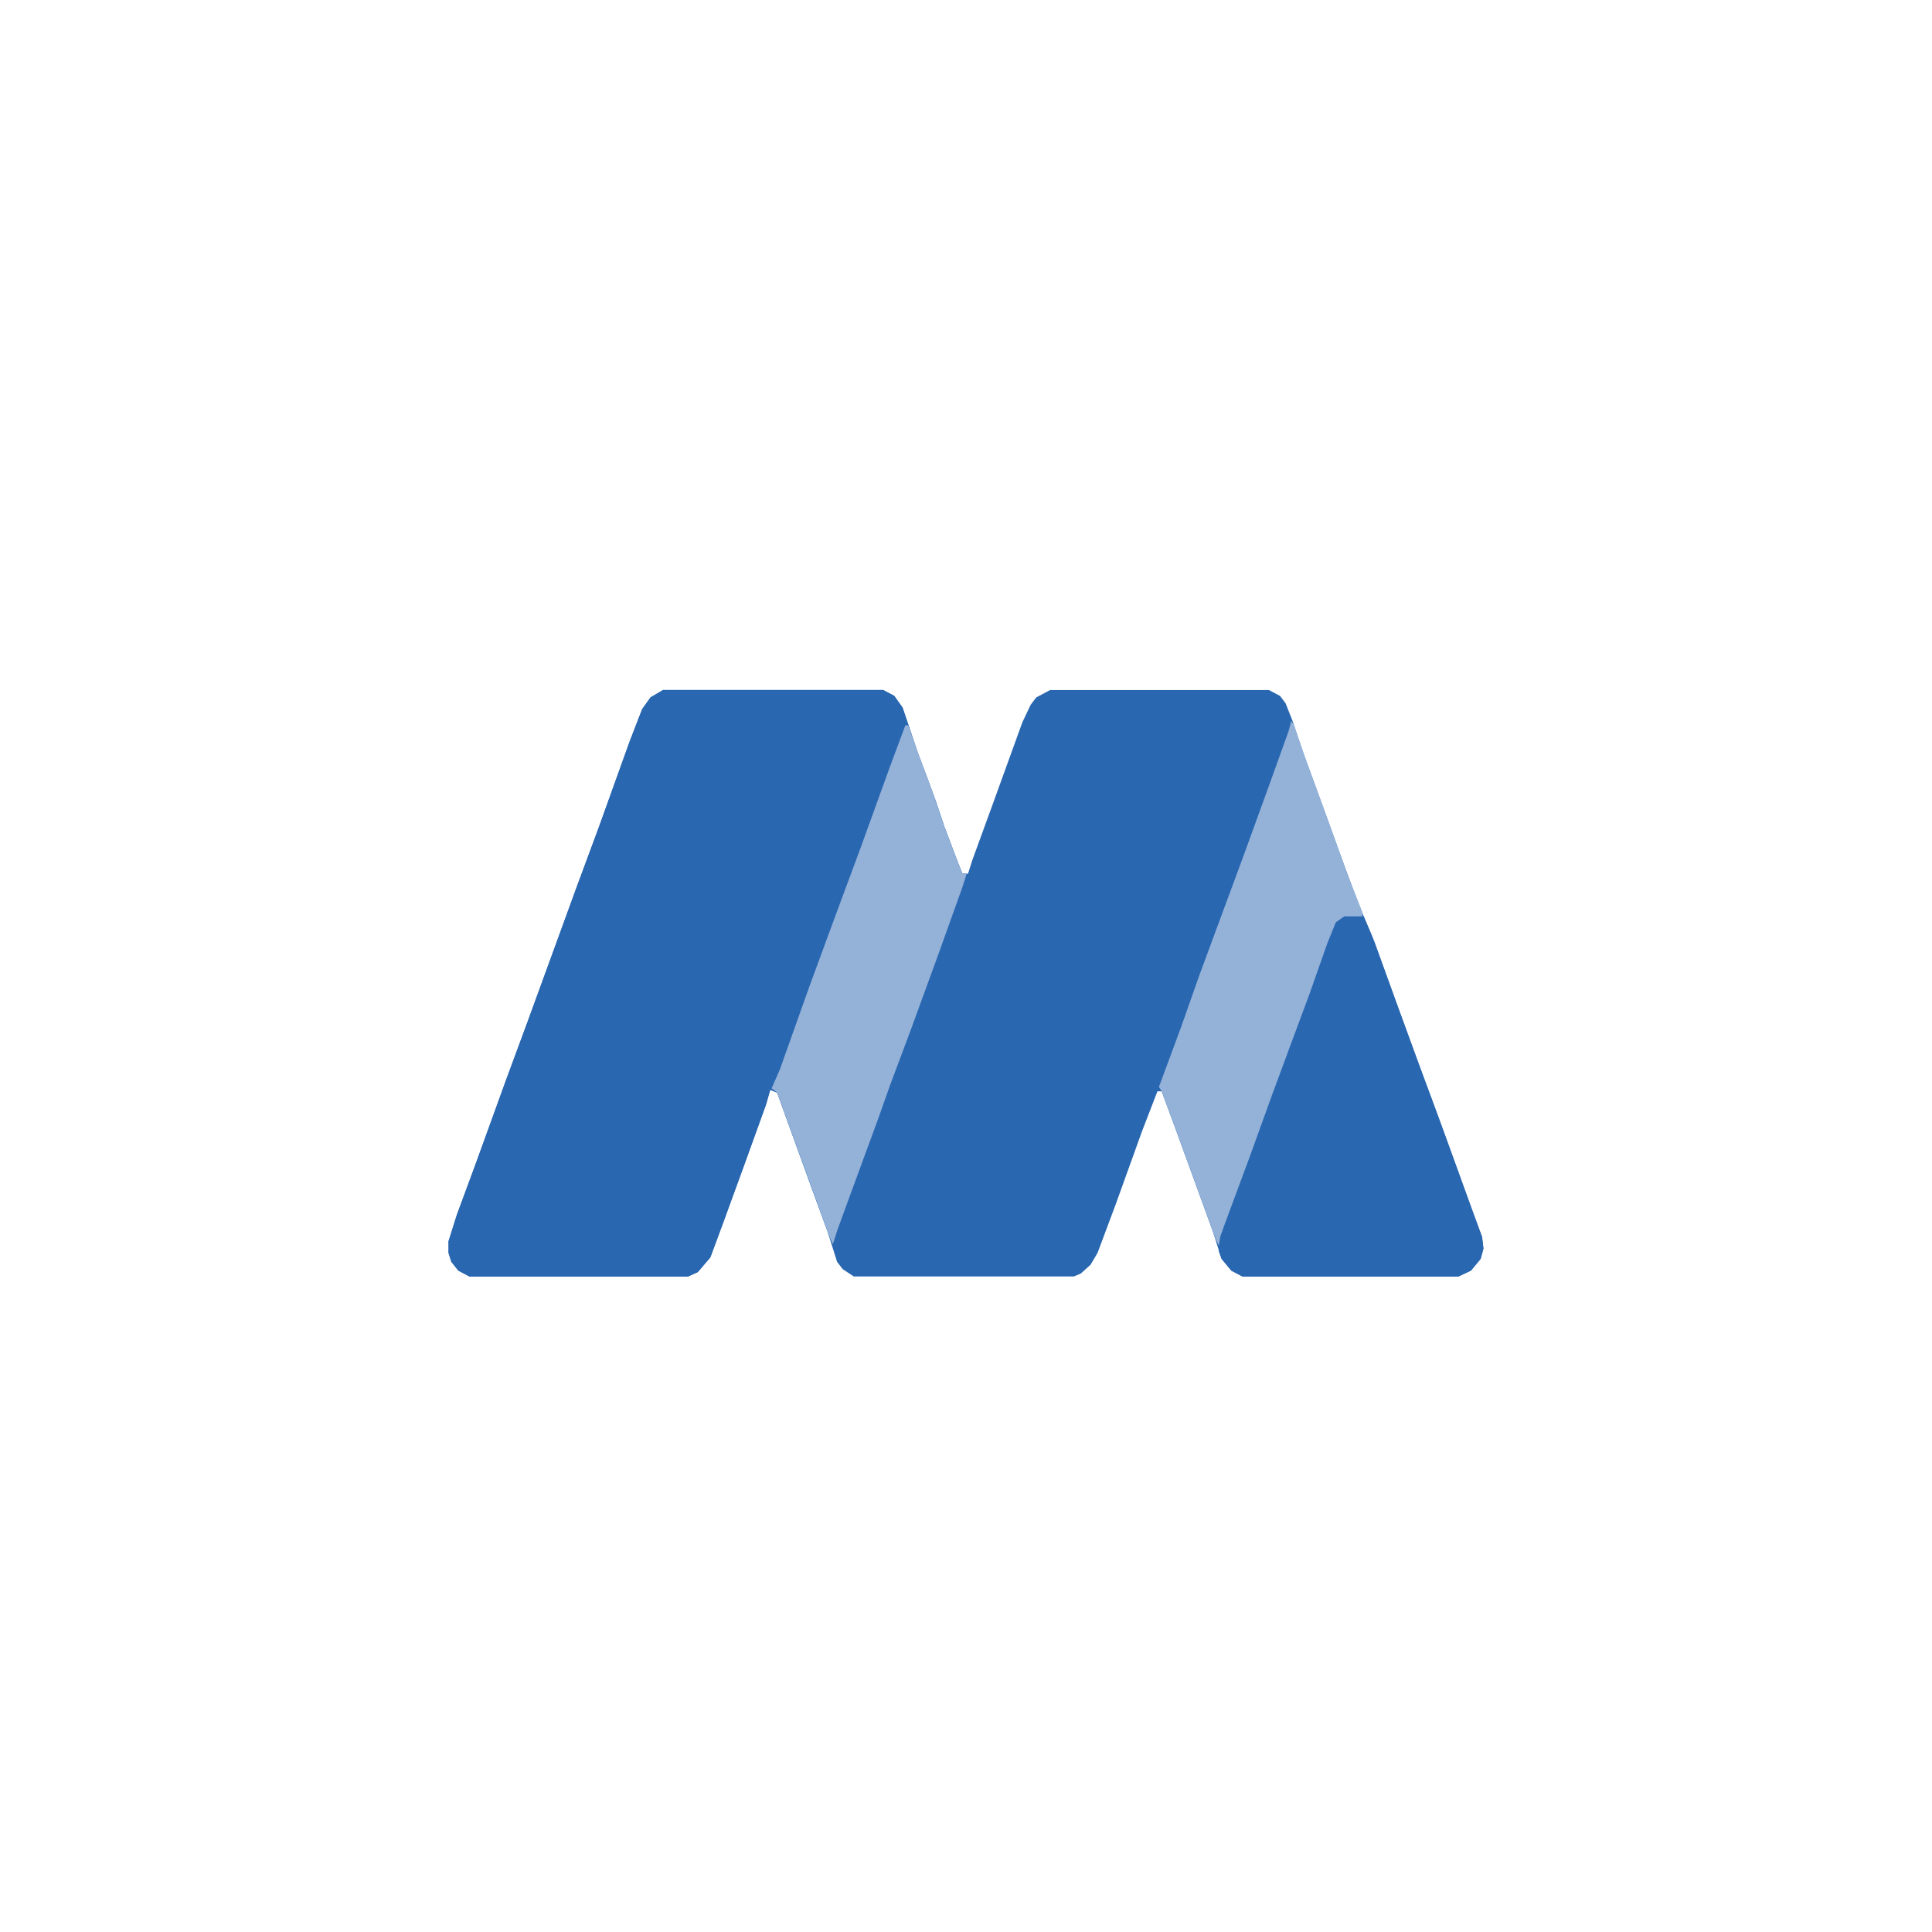 <svg width="56" height="56" viewBox="0 0 56 56" fill="none" xmlns="http://www.w3.org/2000/svg">
<g clip-path="url(#clip0_3_362)">
<path d="M19.218 20H25.598L25.92 20.17L26.162 20.511L26.606 21.831L26.848 22.471L27.13 23.238L27.372 23.963L27.776 25.028L27.897 25.326H28.058L28.179 24.943L28.785 23.281L29.633 20.938L29.875 20.427L30.037 20.214L30.44 20.001H36.779L37.102 20.171L37.263 20.384L37.465 20.895L37.747 21.747L38.231 23.068L38.958 25.07L39.402 26.263L39.765 27.116L40.371 28.778L41.098 30.78L41.542 31.973L42.148 33.635L42.875 35.638L42.956 35.851L42.996 36.191L42.915 36.489L42.633 36.83L42.27 37H36.012L35.689 36.83L35.407 36.489L35.165 35.722L34.639 34.274L34.033 32.612L33.67 31.632H33.549L33.105 32.782L32.338 34.912L31.812 36.318L31.611 36.658L31.328 36.914L31.127 36.999H24.747L24.425 36.786L24.263 36.573L23.981 35.678L23.497 34.358L22.528 31.674L22.326 31.589L22.205 32.015L21.559 33.804L20.953 35.467L20.59 36.447L20.227 36.872L19.944 37H13.606L13.284 36.83L13.082 36.574L13.001 36.319V35.978L13.243 35.211L13.809 33.678L14.657 31.335L15.303 29.587L16.716 25.71L17.363 23.963L18.251 21.492L18.614 20.554L18.856 20.214L19.219 20.001L19.218 20Z" fill="#2967B1"/>
<path d="M19.218 20H25.598L25.92 20.17L26.162 20.511L26.606 21.831L26.848 22.471L27.13 23.238L27.372 23.963L27.776 25.028L27.897 25.326H28.018L27.897 25.709L27.21 27.626L26.402 29.842L25.796 31.46L25.433 32.483L24.666 34.571L24.262 35.678L24.141 36.062L24.061 35.891L22.849 32.568L22.527 31.673L22.325 31.588L22.204 32.014L21.558 33.803L20.952 35.466L20.589 36.446L20.226 36.871L19.943 36.999H13.606L13.284 36.829L13.082 36.573L13.001 36.318V35.977L13.243 35.21L13.809 33.677L14.657 31.334L15.303 29.586L16.716 25.709L17.363 23.962L18.251 21.491L18.614 20.553L18.856 20.213L19.219 20H19.218Z" fill="#2967B1"/>
<path d="M38.962 26.519H39.366L39.527 26.561L39.85 27.328L40.496 29.118L41.183 30.993L41.829 32.74L42.677 35.084L42.96 35.851L43 36.191L42.919 36.489L42.637 36.83L42.274 37H36.016L35.693 36.83L35.41 36.489L35.33 36.276V35.851L36.097 33.763L36.945 31.42L37.551 29.801L38.601 26.904L38.763 26.648L38.964 26.521L38.962 26.519Z" fill="#2967B1"/>
<path d="M37.428 20.895L37.509 21.023L37.832 21.96L38.438 23.622L39.084 25.412L39.488 26.435V26.562H38.962L38.72 26.733L38.478 27.329L37.953 28.82L37.509 30.013L36.863 31.76L36.216 33.55L35.489 35.51L35.368 35.851L35.328 36.106L35.247 35.936L34.036 32.613L33.673 31.633L33.592 31.505L34.239 29.758L34.764 28.267L36.056 24.773L36.783 22.771L37.349 21.195L37.429 20.897L37.428 20.895Z" fill="#94B2D8"/>
<path d="M26.244 21.023H26.325L26.647 21.918L27.131 23.238L27.373 23.963L27.777 25.028L27.898 25.326H28.019L27.898 25.709L27.211 27.626L26.403 29.842L25.797 31.46L25.434 32.483L24.667 34.571L24.263 35.678L24.142 36.062L24.061 35.891L22.85 32.568L22.528 31.673L22.366 31.546L22.608 30.991L23.456 28.605L24.224 26.518L24.951 24.558L25.799 22.214L26.243 21.021L26.244 21.023Z" fill="#94B2D8"/>
</g>
<defs>
<clipPath id="clip0_3_362">
<rect width="30" height="17" fill="white" transform="translate(13 20)"/>
</clipPath>
</defs>
</svg>
